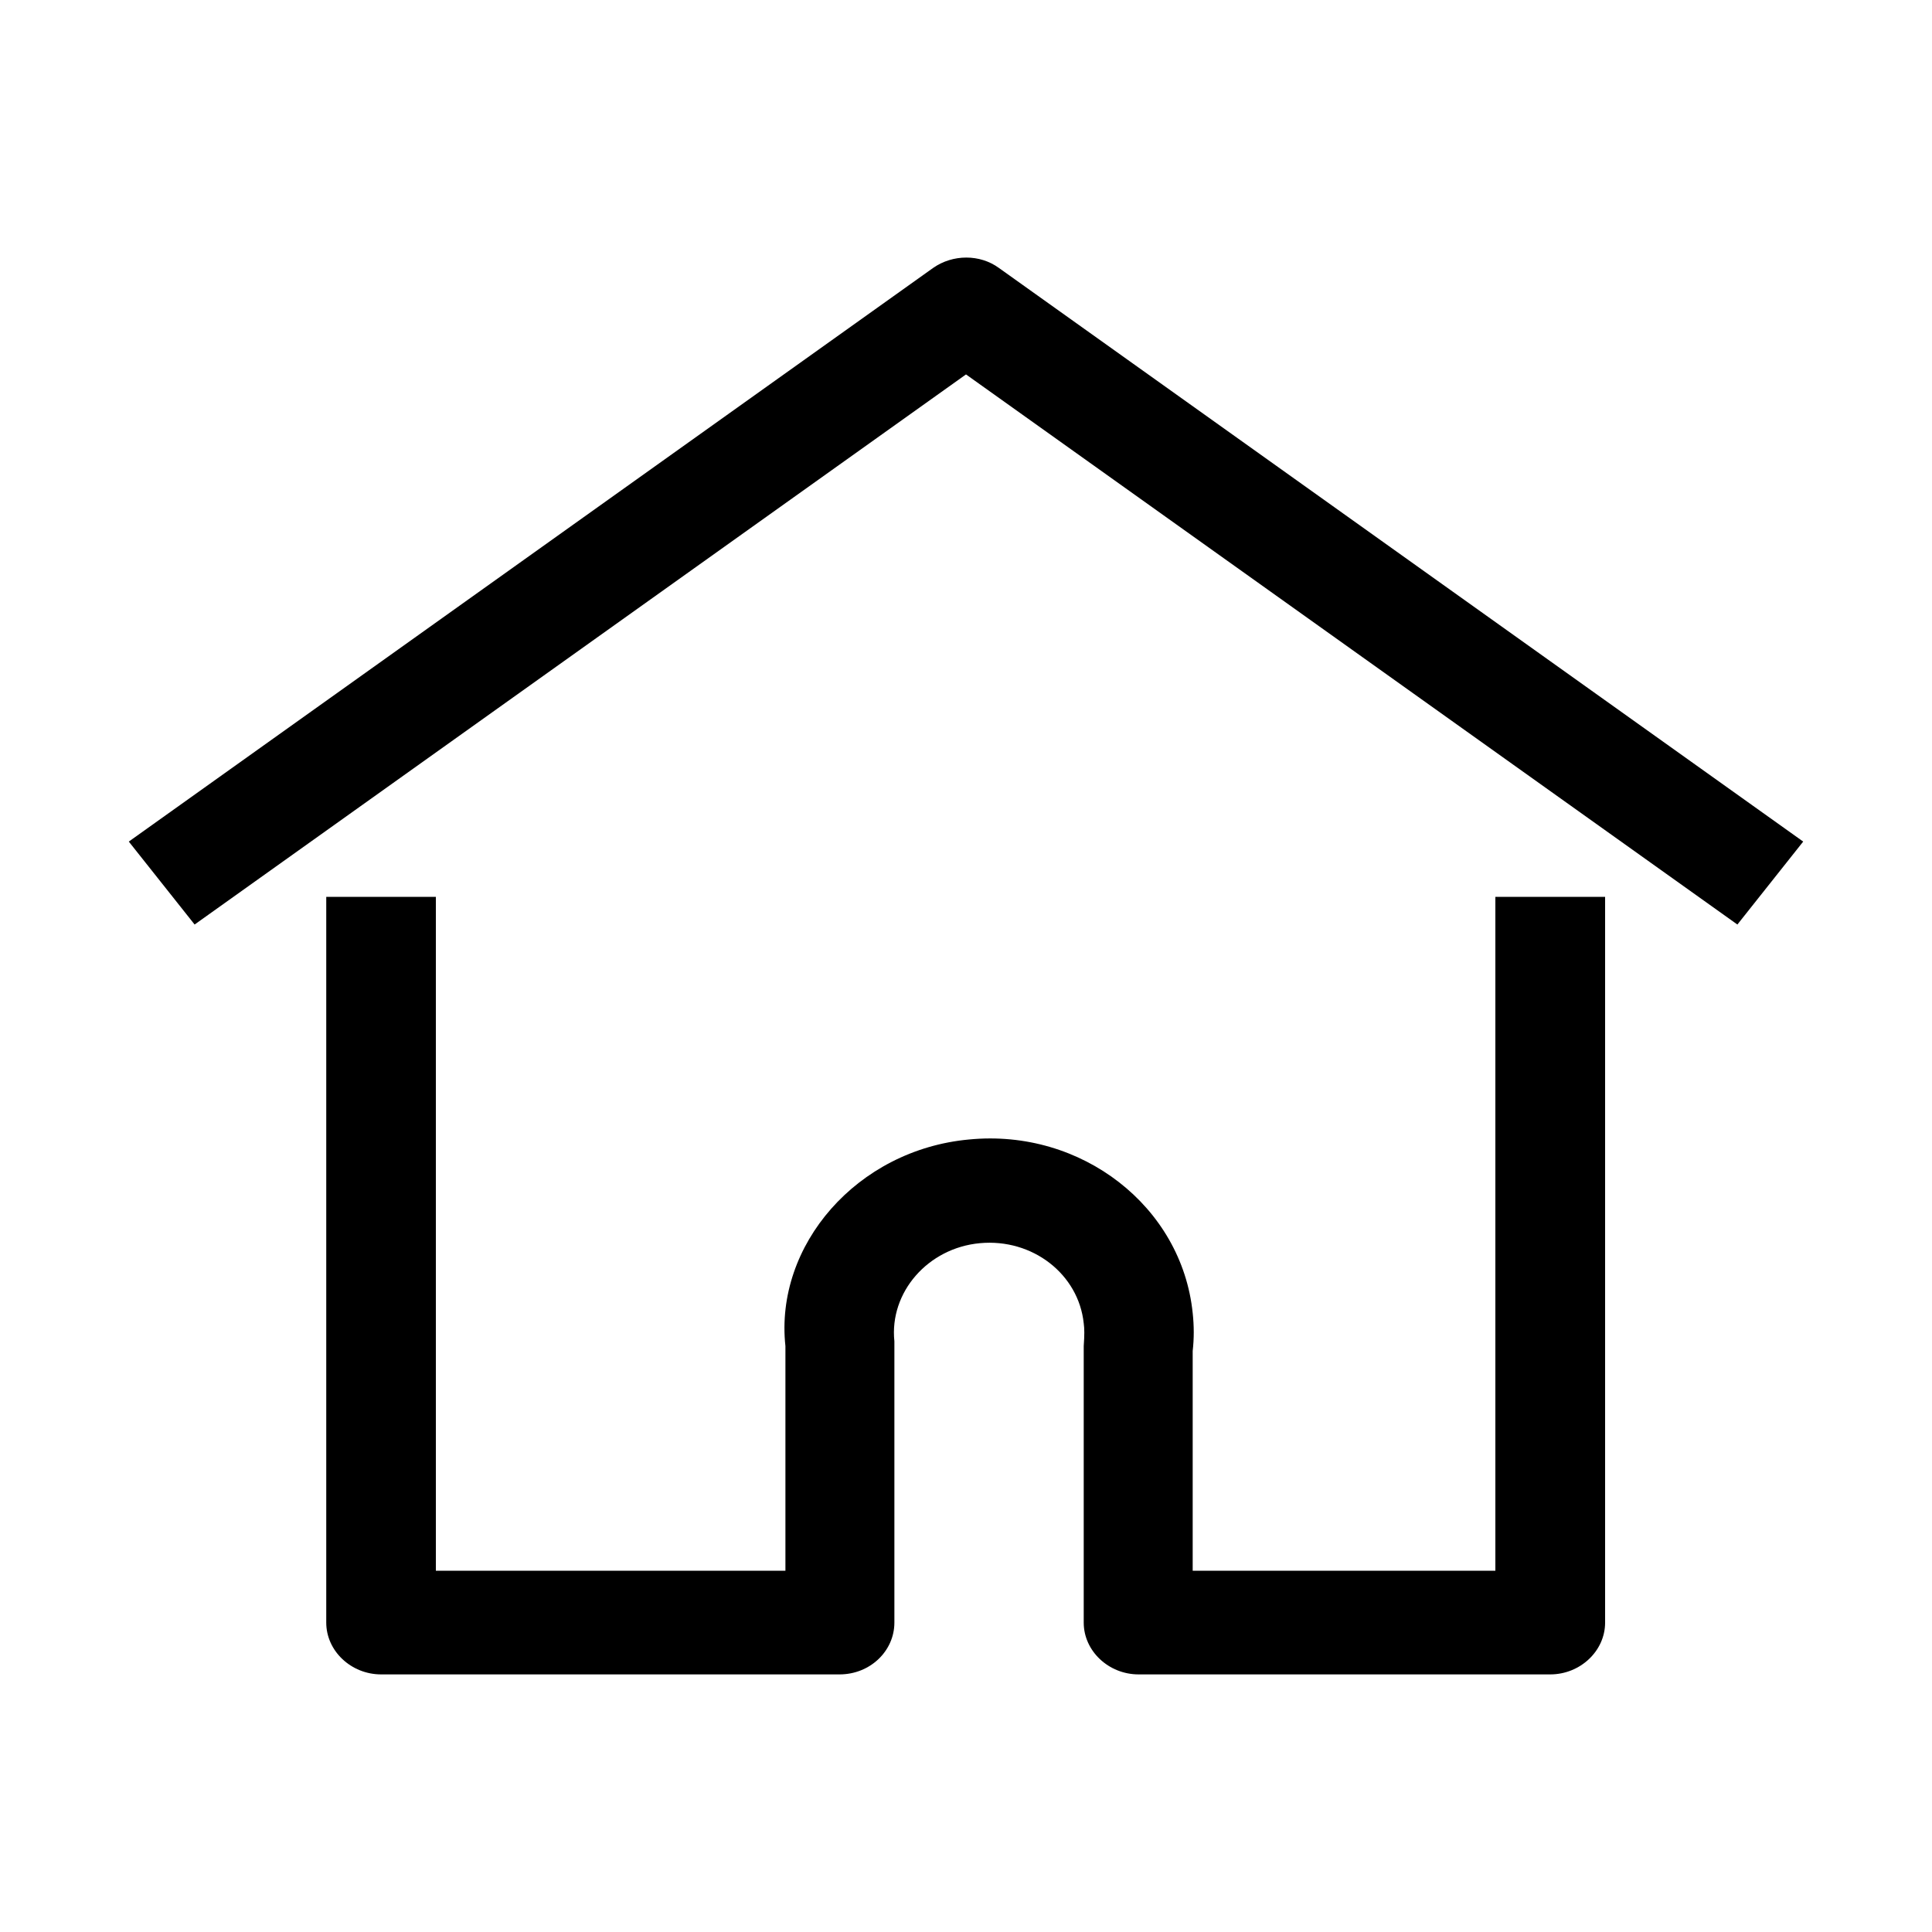 <svg width="15" height="15" viewBox="0 0 15 15" fill="none" xmlns="http://www.w3.org/2000/svg">
<path d="M13.489 7.178L7.5 2.907L1.511 7.178L1 6.534L7.245 2.08C7.398 1.973 7.608 1.973 7.755 2.08L14 6.534L13.489 7.178Z" fill="black"/>
<path d="M12.041 13H8.84C8.607 13 8.414 12.818 8.414 12.598V10.451C8.42 10.365 8.42 10.317 8.414 10.274C8.374 9.893 8.017 9.614 7.608 9.652C7.205 9.689 6.904 10.033 6.944 10.414V12.598C6.944 12.818 6.756 13 6.518 13H2.959C2.726 13 2.533 12.818 2.533 12.598V6.963H3.384V12.195H6.098V10.451C6.013 9.668 6.654 8.927 7.523 8.847C8.397 8.761 9.175 9.367 9.26 10.194C9.271 10.296 9.271 10.392 9.26 10.489V12.195H11.61V6.963H12.462V12.598C12.462 12.818 12.269 13 12.036 13H12.041Z" fill="black"/>
</svg>
